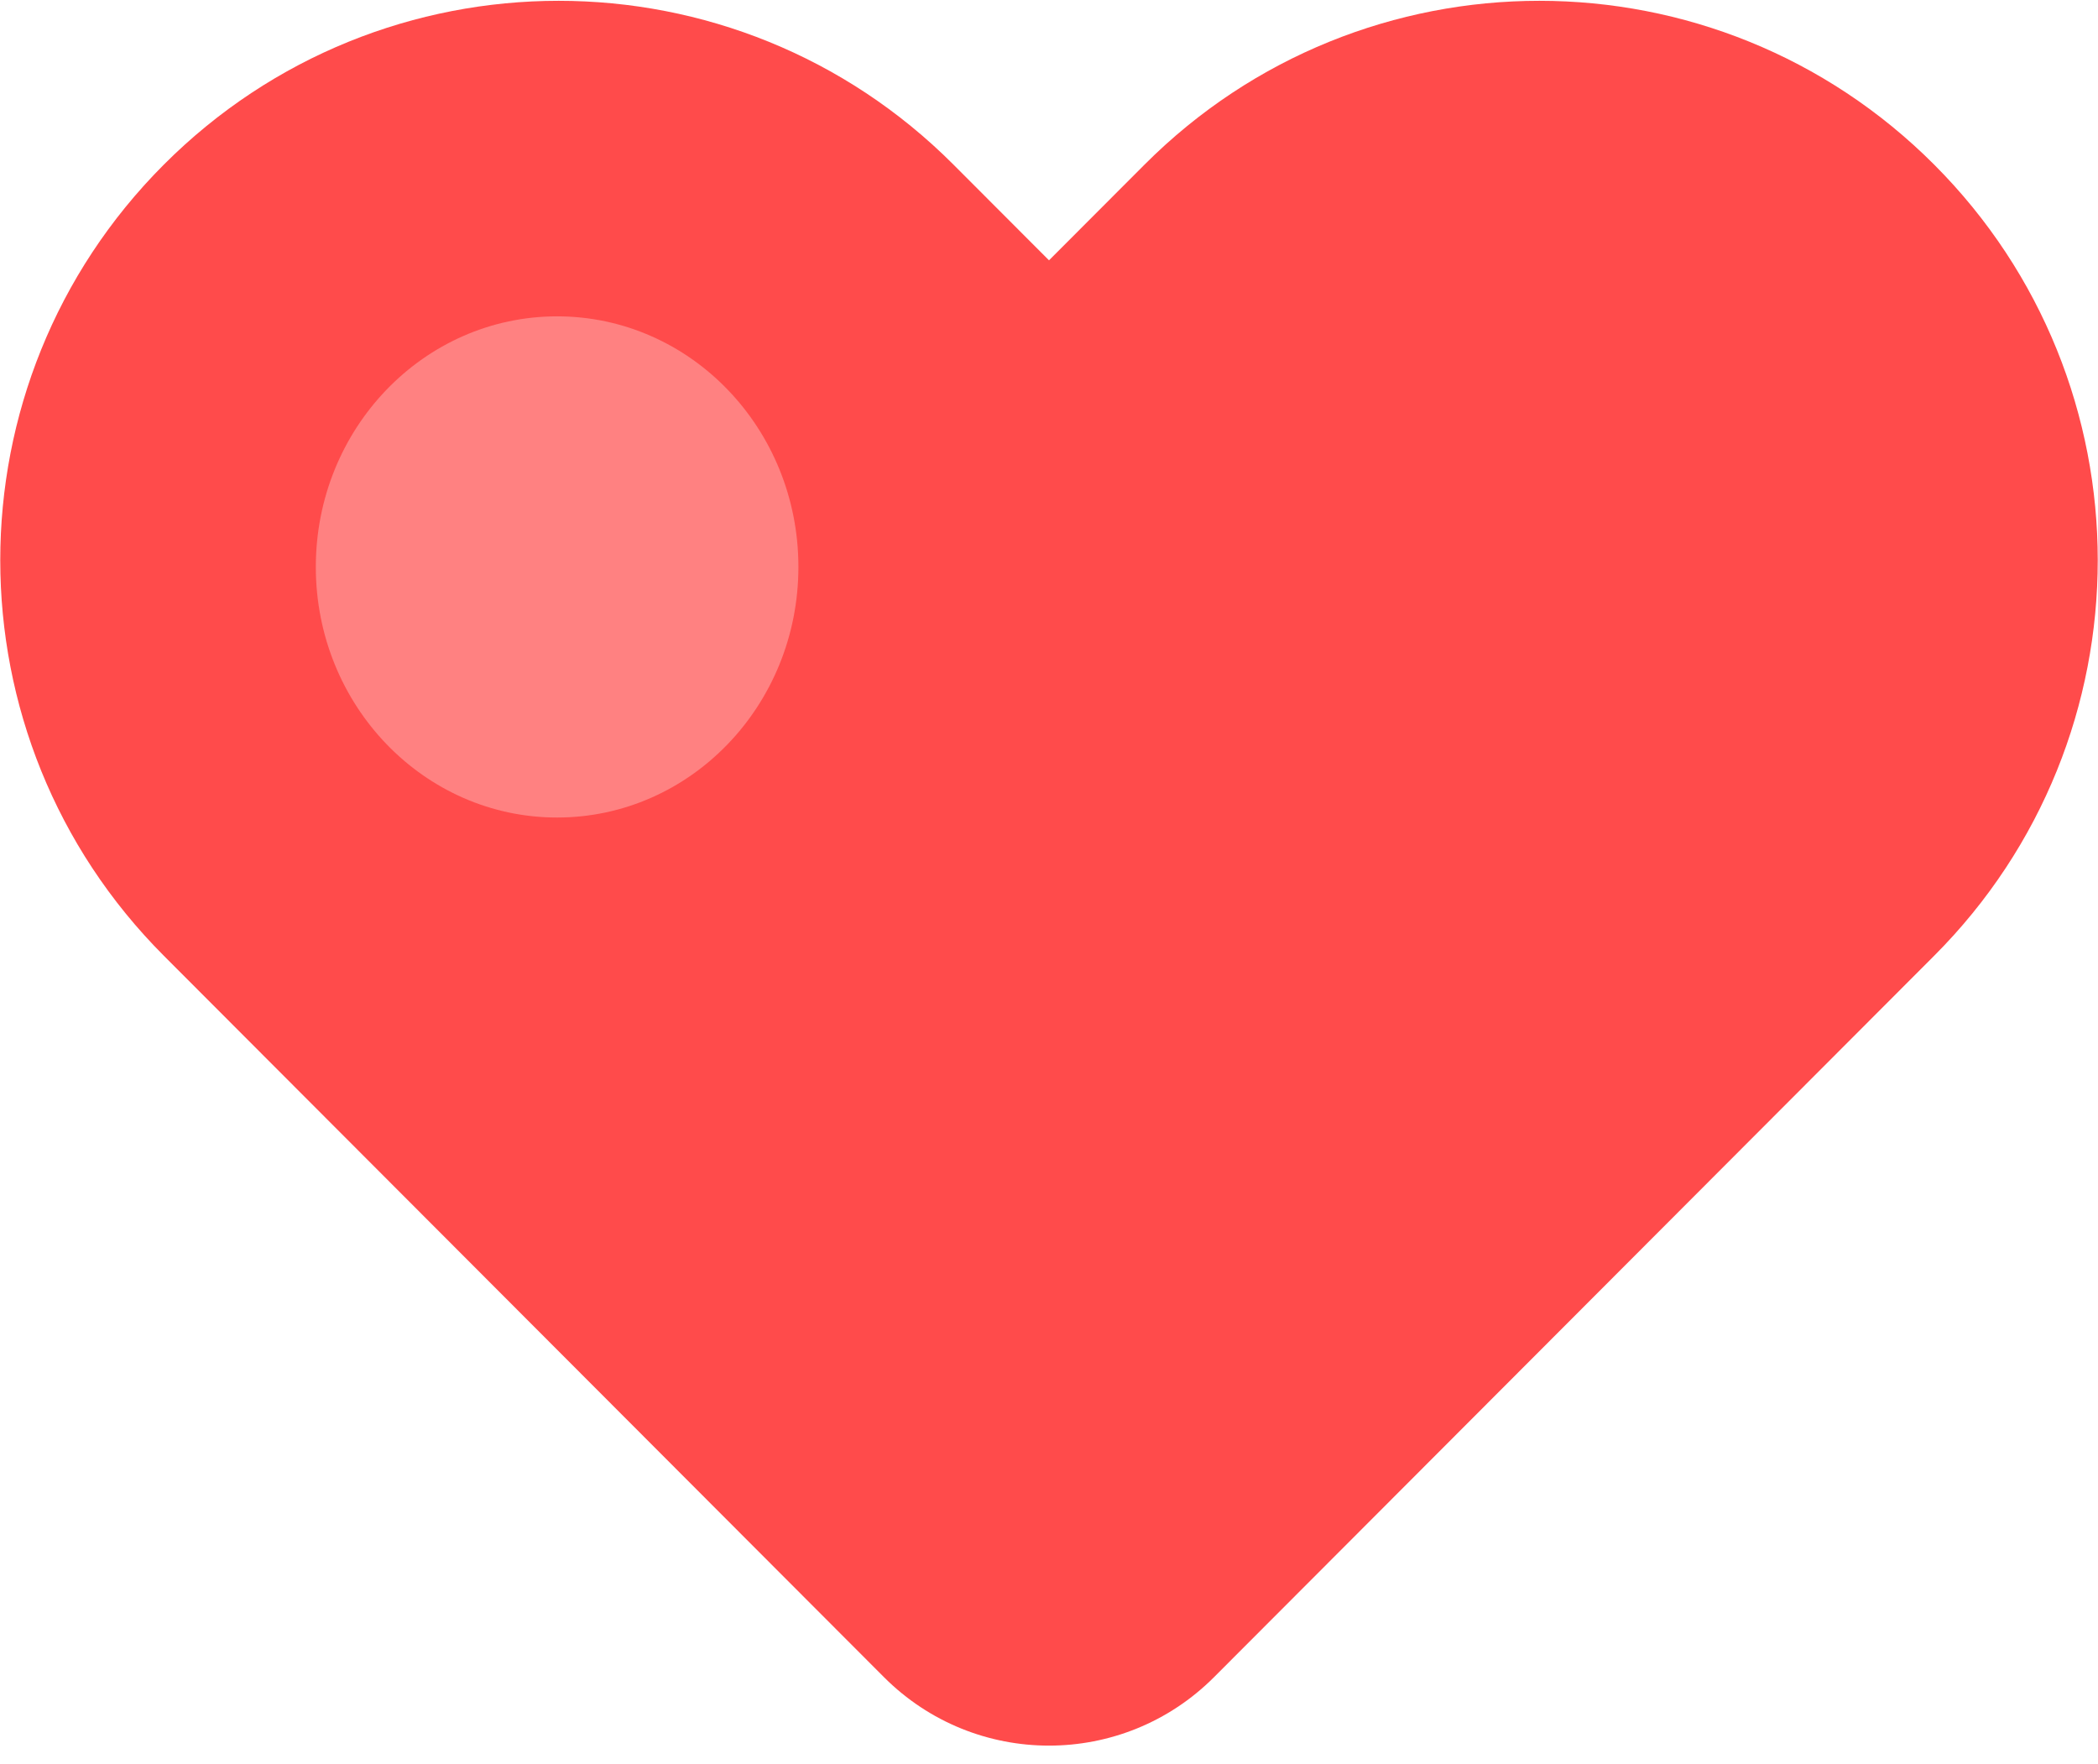 <svg width="88" height="74" viewBox="0 0 88 74" fill="none" xmlns="http://www.w3.org/2000/svg"><path fill-rule="evenodd" clip-rule="evenodd" d="M6.871 6.906C16.018 -2.257 30.847 -2.257 39.994 6.906L44 10.919L48.006 6.906C57.153 -2.257 71.983 -2.257 81.129 6.906C90.276 16.069 90.276 30.925 81.129 40.088L50.923 70.347C47.099 74.177 40.901 74.177 37.077 70.347L6.871 40.088C-2.276 30.925 -2.276 16.069 6.871 6.906Z" fill="#FF4B4B"/><ellipse cx="23.368" cy="23.78" rx="10.121" ry="10.511" fill="#FF8181"/></svg>